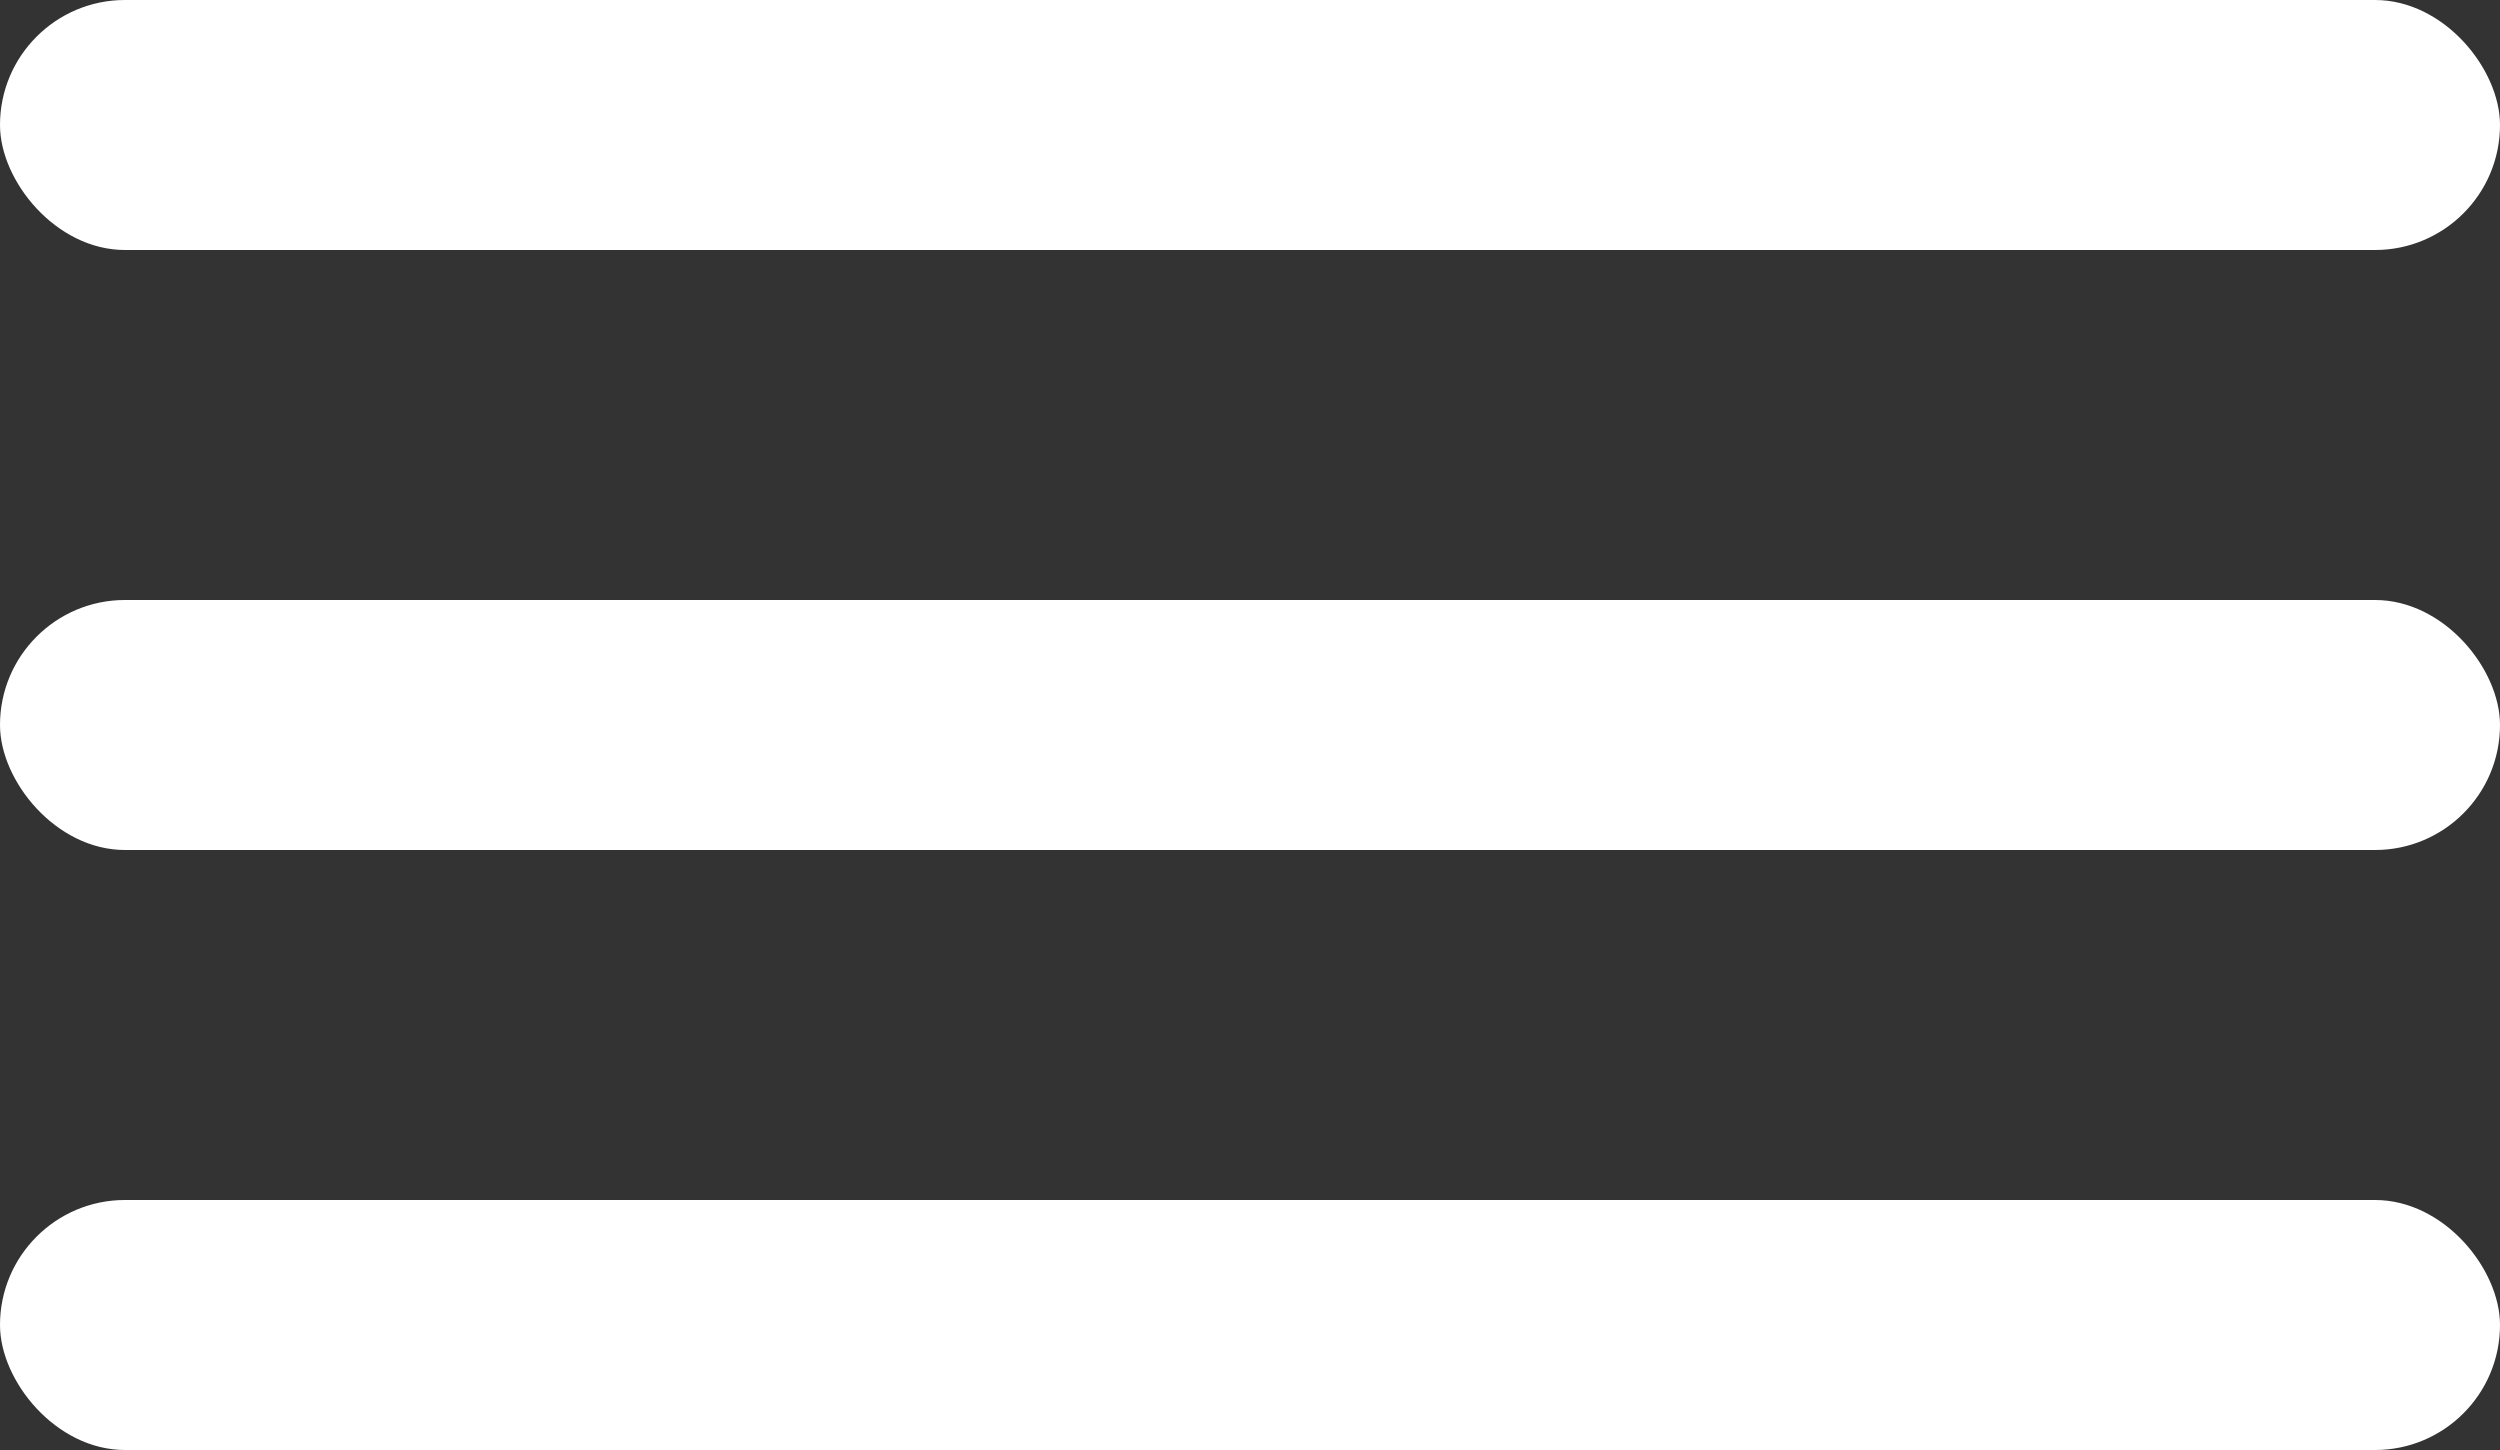 <?xml version="1.0" encoding="UTF-8"?> <svg xmlns="http://www.w3.org/2000/svg" width="100" height="58" viewBox="0 0 100 58" fill="none"><rect x="0" y="0" width="100" height="58" fill="#333333" stroke="none"/><rect y="24" width="100" height="10" rx="5" fill="white"></rect><rect width="100" height="10" rx="5" fill="white"></rect><rect y="48" width="100" height="10" rx="5" fill="white"></rect></svg> 